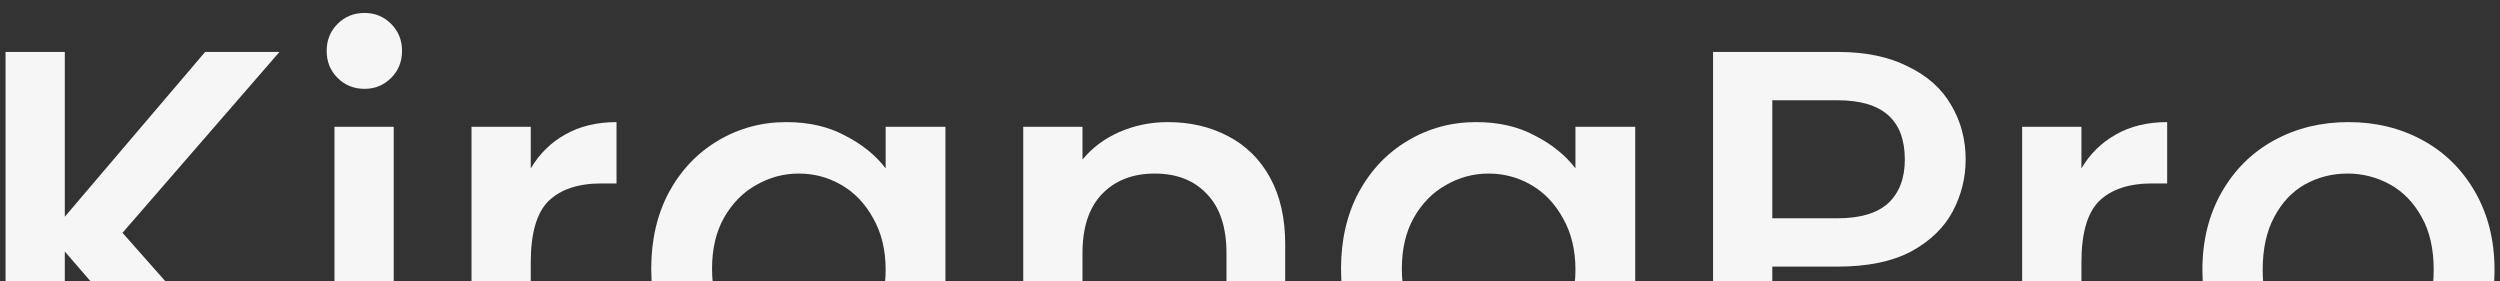 <svg width="1351" height="152" viewBox="0 0 1351 152" fill="none" xmlns="http://www.w3.org/2000/svg">
<rect x="0" y="0" width="1351" height="152" fill="#333333" stroke="none"/>
<g clip-path="url(#clip0_5599_4884)">
<path d="M1267.7 225.804C1253.1 225.804 1239.9 222.527 1228.1 215.974C1216.3 209.233 1207.03 199.87 1200.29 187.886C1193.55 175.714 1190.18 161.67 1190.18 145.754C1190.18 130.025 1193.65 116.074 1200.57 103.903C1207.5 91.732 1216.96 82.369 1228.94 75.815C1240.93 69.261 1254.32 65.984 1269.11 65.984C1283.9 65.984 1297.29 69.261 1309.27 75.815C1321.26 82.369 1330.71 91.732 1337.64 103.903C1344.57 116.074 1348.04 130.025 1348.04 145.754C1348.04 161.483 1344.48 175.433 1337.36 187.605C1330.25 199.776 1320.51 209.233 1308.15 215.974C1295.98 222.527 1282.5 225.804 1267.7 225.804ZM1267.7 197.997C1275.94 197.997 1283.62 196.031 1290.74 192.099C1298.04 188.167 1303.94 182.268 1308.43 174.404C1312.93 166.539 1315.17 156.989 1315.17 145.754C1315.17 134.519 1313.02 125.063 1308.71 117.385C1304.41 109.521 1298.69 103.622 1291.58 99.69C1284.46 95.757 1276.79 93.791 1268.55 93.791C1260.31 93.791 1252.63 95.757 1245.51 99.69C1238.59 103.622 1233.06 109.521 1228.94 117.385C1224.82 125.063 1222.76 134.519 1222.76 145.754C1222.76 162.419 1226.98 175.34 1235.4 184.515C1244.02 193.503 1254.78 197.997 1267.7 197.997Z" fill="#F6F6F6"/>
<path d="M1124.8 90.983C1129.48 83.118 1135.66 77.032 1143.34 72.725C1151.2 68.231 1160.47 65.984 1171.14 65.984V99.128H1163C1150.45 99.128 1140.9 102.311 1134.35 108.678C1127.98 115.045 1124.8 126.092 1124.8 141.822V223.277H1092.78V68.512H1124.8V90.983Z" fill="#F6F6F6"/>
<path d="M1062.24 86.207C1062.24 96.132 1059.9 105.494 1055.22 114.295C1050.53 123.096 1043.04 130.305 1032.75 135.923C1022.45 141.353 1009.25 144.068 993.141 144.068H957.751V223.276H925.73V28.065H993.141C1008.12 28.065 1020.76 30.687 1031.06 35.93C1041.55 40.986 1049.32 47.914 1054.37 56.715C1059.62 65.516 1062.24 75.347 1062.24 86.207ZM993.141 117.947C1005.31 117.947 1014.39 115.231 1020.39 109.801C1026.38 104.184 1029.37 96.319 1029.37 86.207C1029.37 64.861 1017.3 54.187 993.141 54.187H957.751V117.947H993.141Z" fill="#F6F6F6"/>
<path d="M724.695 145.192C724.695 129.65 727.879 115.887 734.245 103.903C740.799 91.919 749.6 82.65 760.648 76.096C771.883 69.355 784.242 65.984 797.724 65.984C809.895 65.984 820.475 68.419 829.463 73.287C838.639 77.969 845.941 83.867 851.372 90.983V68.512H883.673V223.277H851.372V200.244C845.941 207.547 838.545 213.633 829.182 218.502C819.82 223.37 809.146 225.804 797.162 225.804C783.867 225.804 771.696 222.434 760.648 215.693C749.6 208.764 740.799 199.215 734.245 187.043C727.879 174.684 724.695 160.734 724.695 145.192ZM851.372 145.754C851.372 135.081 849.125 125.812 844.631 117.947C840.324 110.082 834.613 104.09 827.497 99.971C820.381 95.851 812.704 93.791 804.465 93.791C796.226 93.791 788.548 95.851 781.433 99.971C774.317 103.903 768.512 109.801 764.018 117.666C759.712 125.343 757.558 134.519 757.558 145.192C757.558 155.866 759.712 165.228 764.018 173.28C768.512 181.332 774.317 187.511 781.433 191.818C788.736 195.938 796.413 197.997 804.465 197.997C812.704 197.997 820.381 195.938 827.497 191.818C834.613 187.699 840.324 181.706 844.631 173.842C849.125 165.79 851.372 156.427 851.372 145.754Z" fill="#F6F6F6"/>
<path d="M631.047 65.984C643.219 65.984 654.079 68.512 663.629 73.568C673.366 78.624 680.95 86.114 686.38 96.038C691.811 105.963 694.526 117.947 694.526 131.991V223.277H662.786V136.766C662.786 122.909 659.322 112.329 652.394 105.027C645.466 97.536 636.009 93.791 624.025 93.791C612.041 93.791 602.491 97.536 595.376 105.027C588.447 112.329 584.983 122.909 584.983 136.766V223.277H552.963V68.512H584.983V86.208C590.226 79.841 596.874 74.879 604.925 71.321C613.165 67.763 621.872 65.984 631.047 65.984Z" fill="#F6F6F6"/>
<path d="M351.928 145.192C351.928 129.65 355.111 115.887 361.478 103.903C368.031 91.919 376.832 82.65 387.88 76.096C399.115 69.355 411.474 65.984 424.956 65.984C437.128 65.984 447.707 68.419 456.696 73.287C465.871 77.969 473.174 83.867 478.604 90.983V68.512H510.905V223.277H478.604V200.244C473.174 207.547 465.777 213.633 456.415 218.502C447.052 223.37 436.379 225.804 424.394 225.804C411.1 225.804 398.928 222.434 387.88 215.693C376.832 208.764 368.031 199.215 361.478 187.043C355.111 174.684 351.928 160.734 351.928 145.192ZM478.604 145.754C478.604 135.081 476.357 125.812 471.863 117.947C467.556 110.082 461.845 104.09 454.729 99.971C447.614 95.851 439.936 93.791 431.697 93.791C423.458 93.791 415.781 95.851 408.665 99.971C401.55 103.903 395.745 109.801 391.251 117.666C386.944 125.343 384.791 134.519 384.791 145.192C384.791 155.866 386.944 165.228 391.251 173.28C395.745 181.332 401.55 187.511 408.665 191.818C415.968 195.938 423.645 197.997 431.697 197.997C439.936 197.997 447.614 195.938 454.729 191.818C461.845 187.699 467.556 181.706 471.863 173.842C476.357 165.79 478.604 156.427 478.604 145.754Z" fill="#F6F6F6"/>
<path d="M286.823 90.983C291.504 83.118 297.684 77.032 305.361 72.725C313.226 68.231 322.495 65.984 333.168 65.984V99.128H325.022C312.477 99.128 302.927 102.311 296.373 108.678C290.006 115.045 286.823 126.092 286.823 141.822V223.277H254.803V68.512H286.823V90.983Z" fill="#F6F6F6"/>
<path d="M197.035 48.008C191.231 48.008 186.362 46.042 182.43 42.11C178.497 38.178 176.531 33.309 176.531 27.504C176.531 21.699 178.497 16.831 182.43 12.899C186.362 8.966 191.231 7 197.035 7C202.653 7 207.428 8.966 211.36 12.899C215.293 16.831 217.259 21.699 217.259 27.504C217.259 33.309 215.293 38.178 211.36 42.11C207.428 46.042 202.653 48.008 197.035 48.008ZM212.765 68.513V223.277H180.744V68.513H212.765Z" fill="#F6F6F6"/>
<path d="M110.577 223.276L35.02 135.923V223.276H3V28.065H35.02V117.104L110.857 28.065H151.023L66.198 125.811L152.428 223.276H110.577Z" fill="#F6F6F6"/>
</g>
<defs>
<clipPath id="clip0_5599_4884">
<rect width="1351" height="152" fill="white"/>
</clipPath>
</defs>
</svg>
